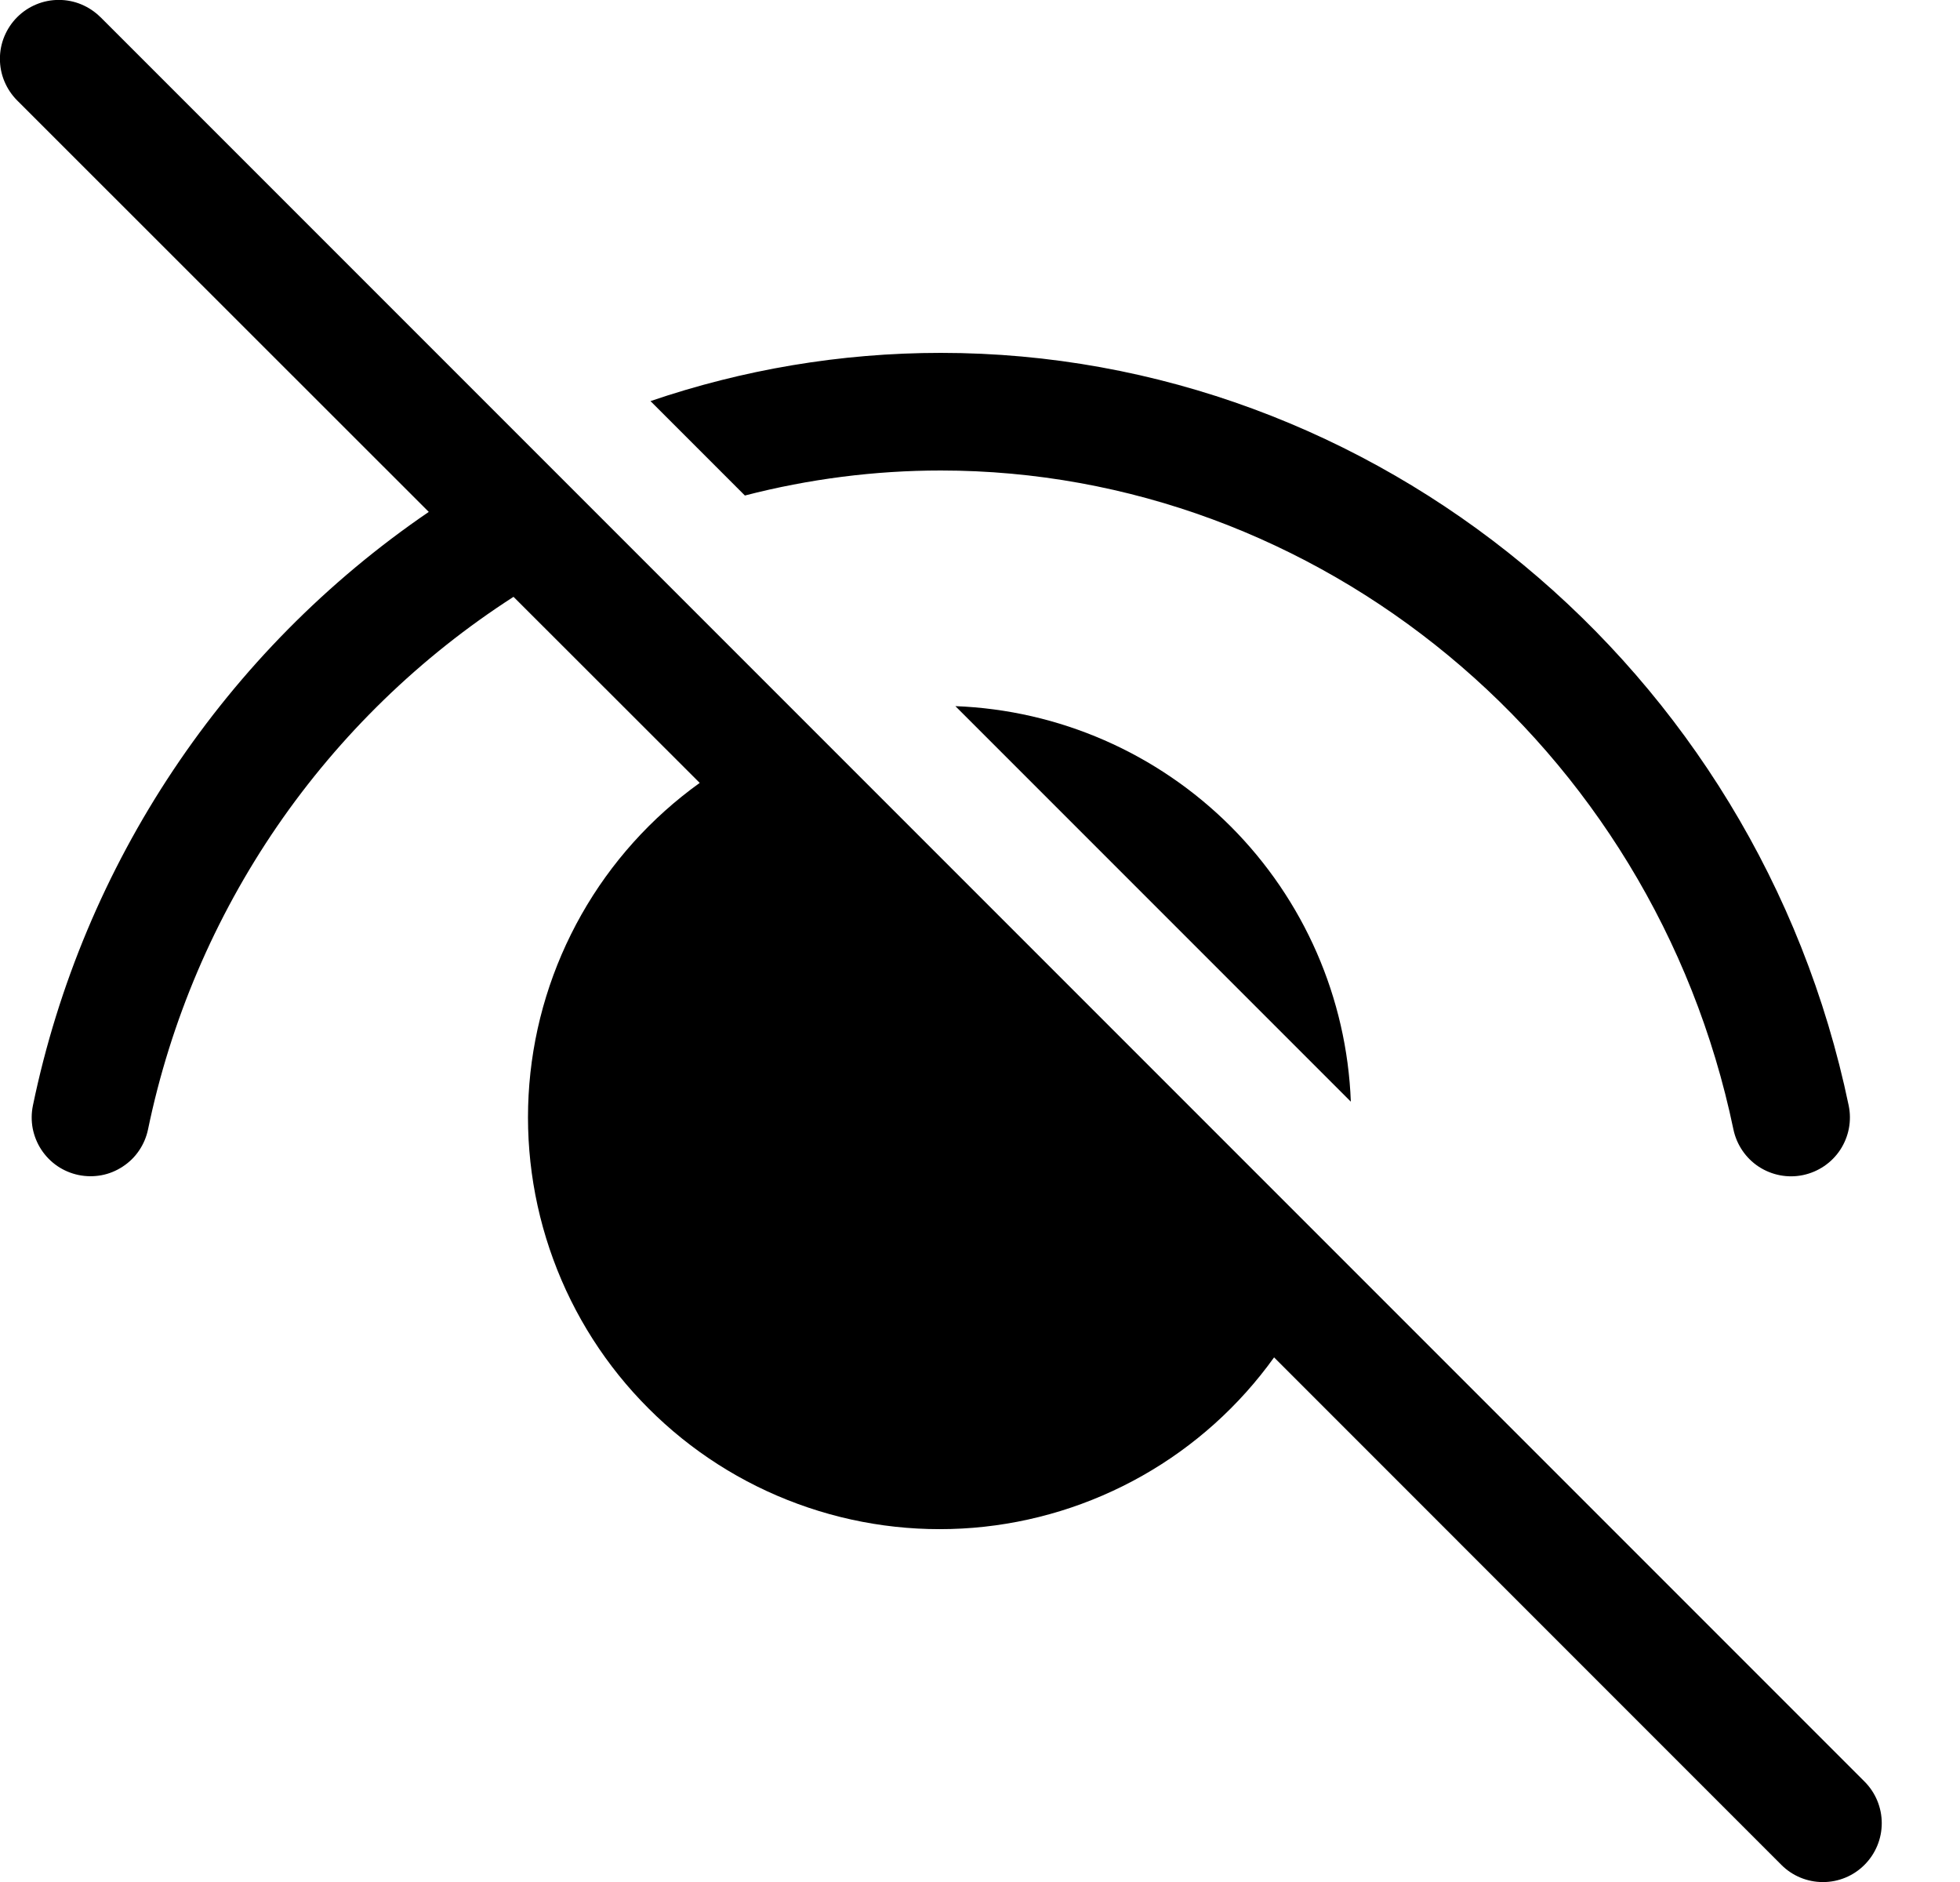 <svg width="25" height="24" viewBox="0 0 25 24" fill="none" xmlns="http://www.w3.org/2000/svg">
<path d="M1.281 0.219C1.211 0.149 1.128 0.094 1.037 0.056C0.946 0.018 0.849 -0.001 0.75 -0.001C0.651 -0.001 0.554 0.018 0.463 0.056C0.371 0.094 0.289 0.149 0.219 0.219C0.149 0.289 0.094 0.372 0.056 0.463C0.018 0.554 -0.001 0.651 -0.001 0.75C-0.001 0.849 0.018 0.946 0.056 1.037C0.094 1.128 0.149 1.211 0.219 1.281L5.469 6.528C2.869 8.302 1.059 11.015 0.42 14.097C0.4 14.193 0.399 14.293 0.417 14.39C0.436 14.486 0.473 14.579 0.527 14.661C0.581 14.743 0.65 14.814 0.732 14.87C0.813 14.925 0.905 14.964 1.001 14.984C1.098 15.004 1.197 15.005 1.294 14.987C1.391 14.969 1.483 14.931 1.565 14.877C1.648 14.823 1.719 14.754 1.774 14.672C1.829 14.591 1.868 14.499 1.888 14.403C2.175 13.018 2.735 11.704 3.535 10.537C4.336 9.371 5.361 8.376 6.55 7.611L8.925 9.984C8.306 10.428 7.791 11.001 7.416 11.664C7.041 12.327 6.814 13.063 6.752 13.822C6.69 14.581 6.794 15.345 7.057 16.06C7.319 16.775 7.734 17.424 8.273 17.962C8.811 18.501 9.46 18.916 10.175 19.178C10.89 19.441 11.654 19.545 12.413 19.483C13.172 19.421 13.908 19.194 14.571 18.819C15.234 18.444 15.807 17.929 16.251 17.31L22.721 23.781C22.861 23.922 23.052 24.001 23.252 24.001C23.451 24.001 23.642 23.922 23.782 23.781C23.923 23.64 24.002 23.449 24.002 23.25C24.002 23.051 23.923 22.86 23.782 22.719L1.282 0.219H1.281Z" fill="black"/>
<path d="M12.186 9.005L17.23 14.049C17.18 12.727 16.632 11.474 15.697 10.538C14.761 9.603 13.508 9.055 12.186 9.005Z" fill="black"/>
<path d="M8.297 5.115L9.501 6.319C10.317 6.108 11.157 6 12 6C16.809 6 21.085 9.491 22.11 14.403C22.151 14.598 22.267 14.769 22.433 14.878C22.6 14.987 22.803 15.026 22.998 14.985C23.193 14.944 23.364 14.828 23.473 14.662C23.582 14.495 23.621 14.292 23.58 14.097C22.415 8.509 17.54 4.5 12 4.5C10.717 4.5 9.47 4.715 8.297 5.115Z" fill="black"/>
</svg>
